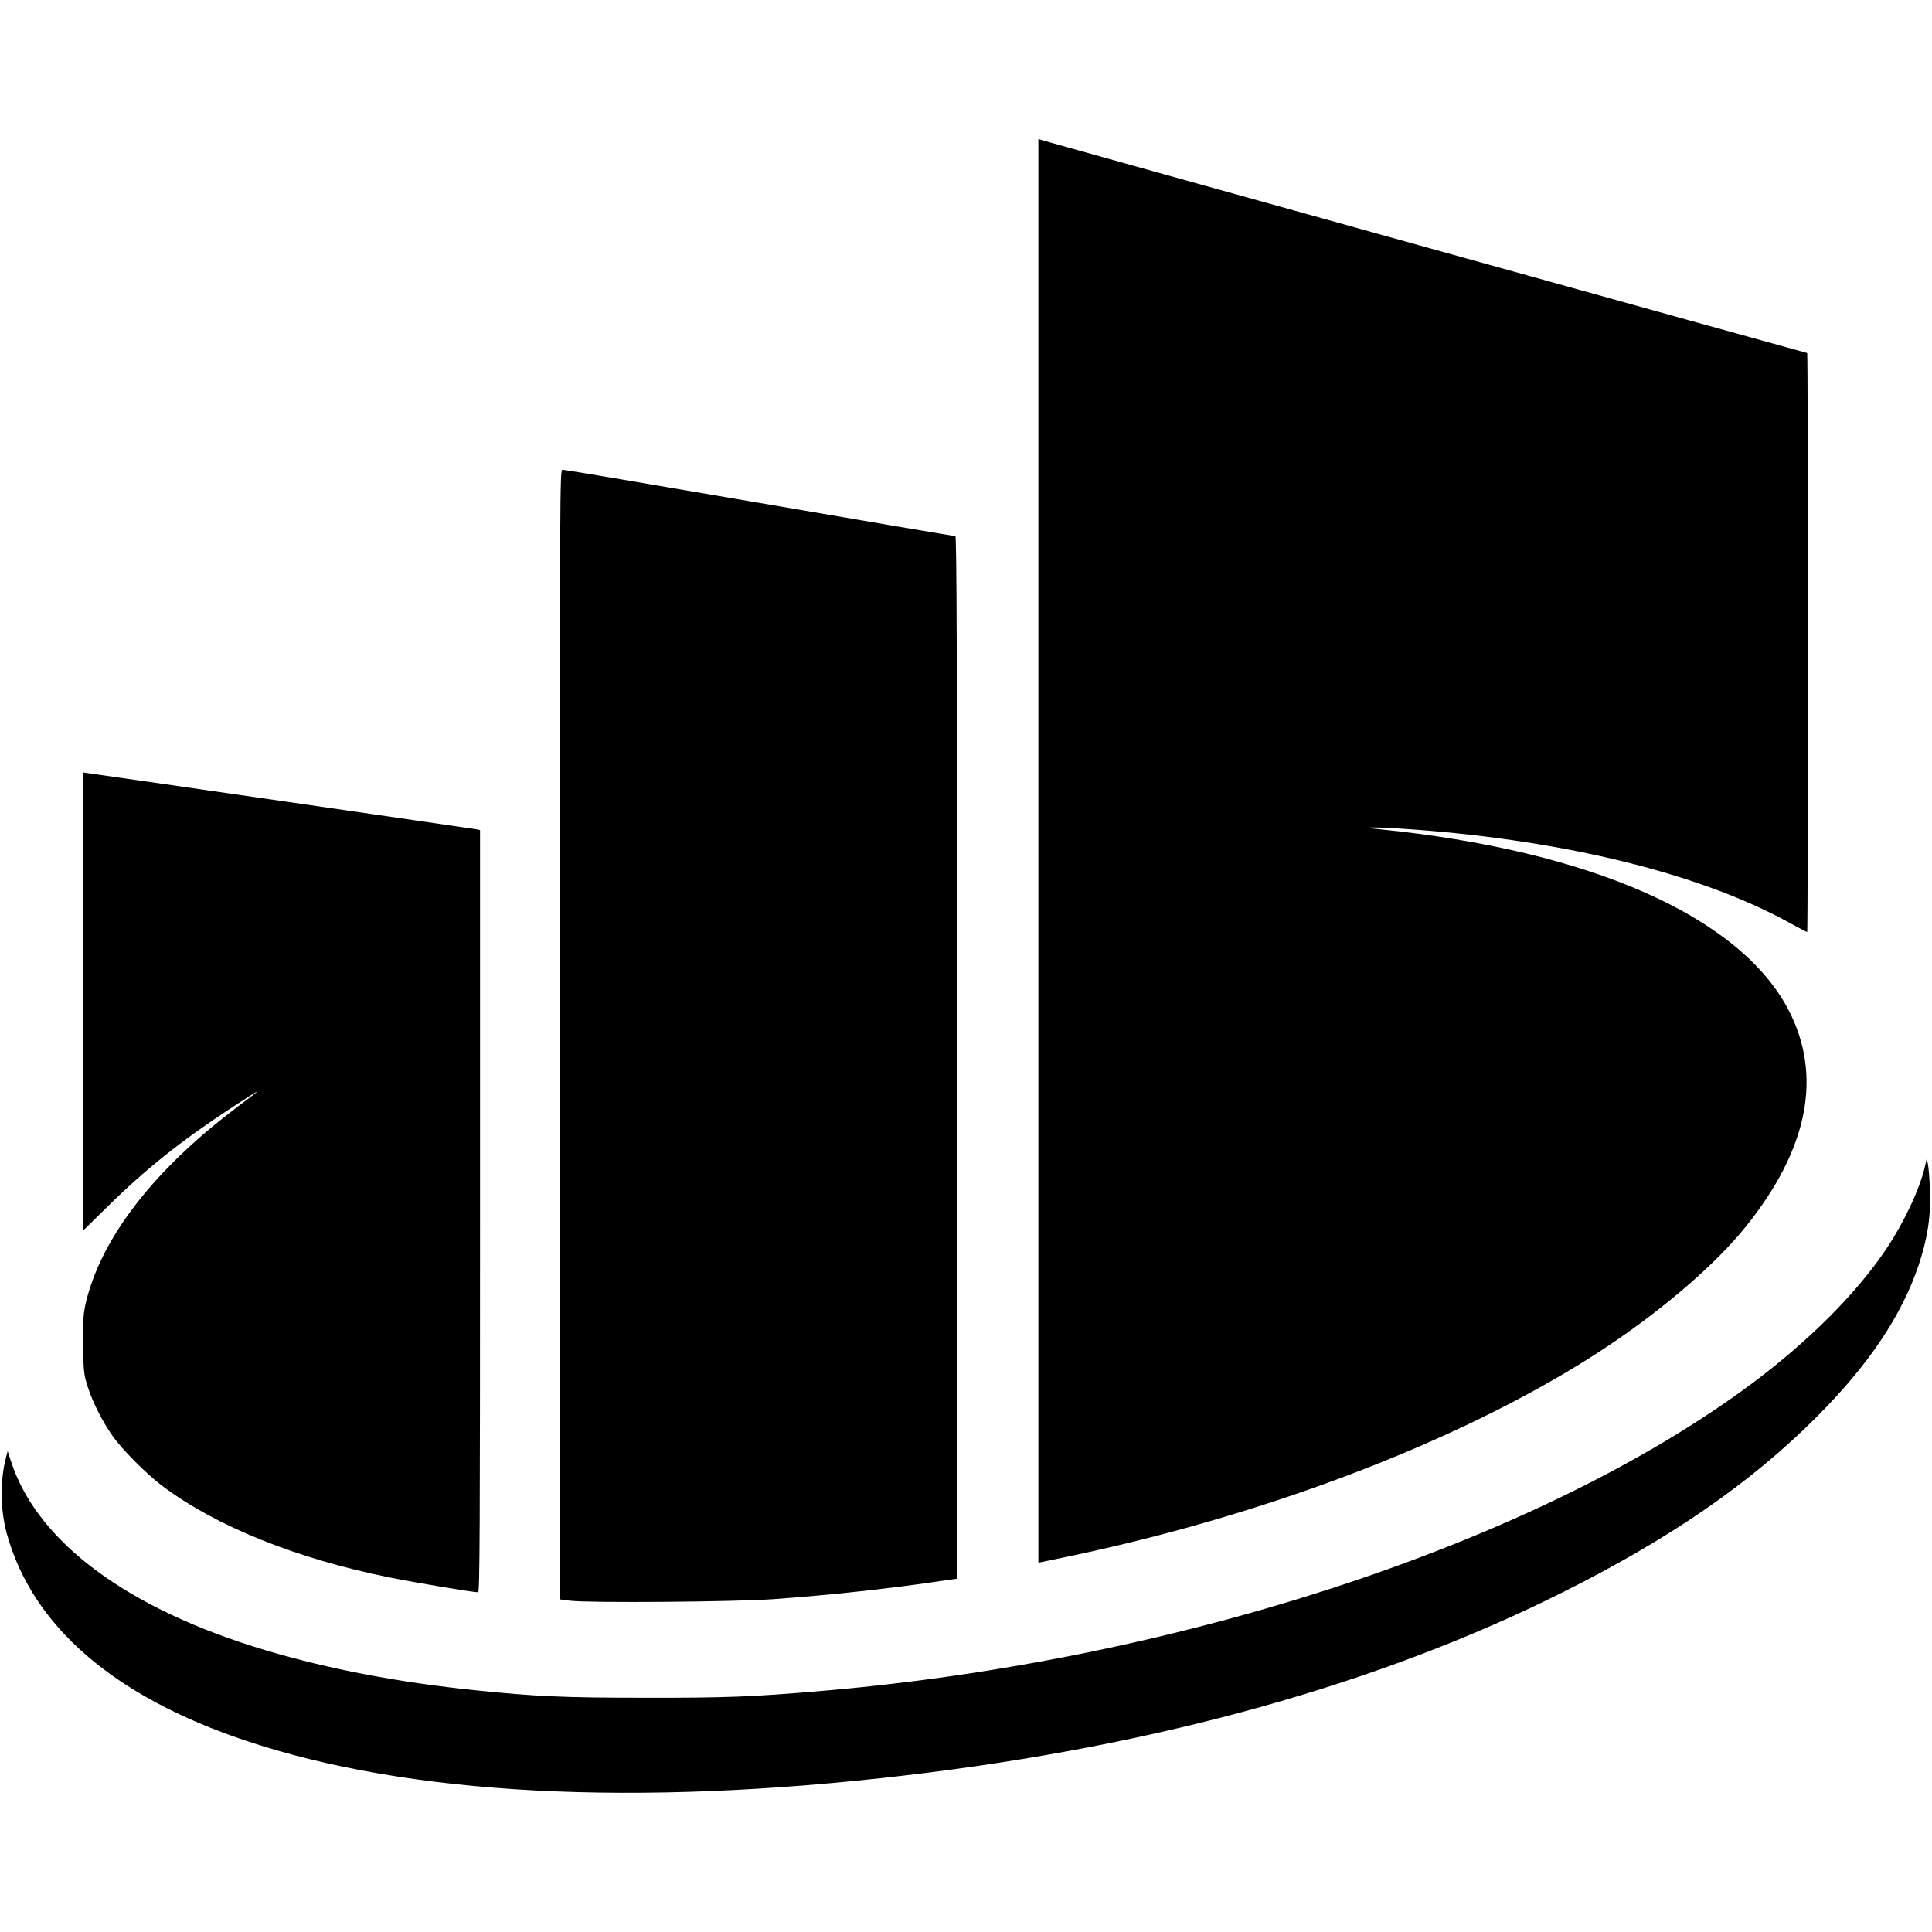 <?xml version="1.0" standalone="no"?>
<!DOCTYPE svg PUBLIC "-//W3C//DTD SVG 20010904//EN"
 "http://www.w3.org/TR/2001/REC-SVG-20010904/DTD/svg10.dtd">
<svg version="1.0" xmlns="http://www.w3.org/2000/svg"
 width="1308pt" height="1308pt" viewBox="0 0 1308 1308"
 preserveAspectRatio="xMidYMid meet">
<g transform="translate(0,1308) scale(0.1,-0.1)"
fill="#000000" stroke="none">
<path d="M7030 7319 l0 -4819 23 5 c12 2 99 21 192 40 1389 292 2729 815 3635
1418 392 262 739 562 943 817 420 524 516 1018 286 1462 -330 634 -1344 1081
-2772 1224 -134 13 -54 16 130 5 1076 -68 2028 -297 2645 -637 64 -35 120 -64
123 -64 3 0 5 882 5 1960 0 1078 -2 1960 -5 1960 -7 0 -5141 1428 -5177 1440
l-28 9 0 -4820z"/>
<path d="M3790 6076 l0 -3824 68 -9 c130 -16 1106 -8 1372 10 392 28 799 72
1178 129 l72 10 0 3529 c0 2660 -3 3529 -12 3529 -6 0 -602 101 -1325 225
-723 124 -1323 225 -1334 225 -19 0 -19 -59 -19 -3824z"/>
<path d="M560 6298 l0 -1552 168 165 c253 250 498 445 828 662 232 151 237
153 59 19 -518 -388 -865 -810 -1000 -1214 -50 -151 -57 -212 -53 -420 4 -167
7 -190 32 -268 36 -109 100 -235 167 -330 67 -95 229 -258 338 -340 363 -273
906 -492 1541 -620 174 -35 561 -100 597 -100 11 0 13 428 13 2580 l0 2580
-22 5 c-19 4 -2654 385 -2665 385 -2 0 -3 -698 -3 -1552z"/>
<path d="M13032 5182 c-34 -149 -140 -375 -257 -551 -201 -302 -524 -626 -909
-914 -1440 -1074 -3881 -1881 -6316 -2086 -459 -39 -636 -46 -1185 -45 -547 0
-744 9 -1140 50 -521 53 -1000 144 -1425 271 -934 278 -1547 732 -1725 1278
l-23 70 -11 -40 c-41 -154 -39 -357 4 -514 171 -627 724 -1107 1620 -1406
1104 -370 2636 -450 4470 -234 1705 200 3204 618 4445 1239 728 364 1271 739
1716 1184 355 355 579 689 694 1032 61 183 84 337 76 509 -3 77 -9 156 -14
175 l-8 34 -12 -52z"/>
</g>
</svg>
